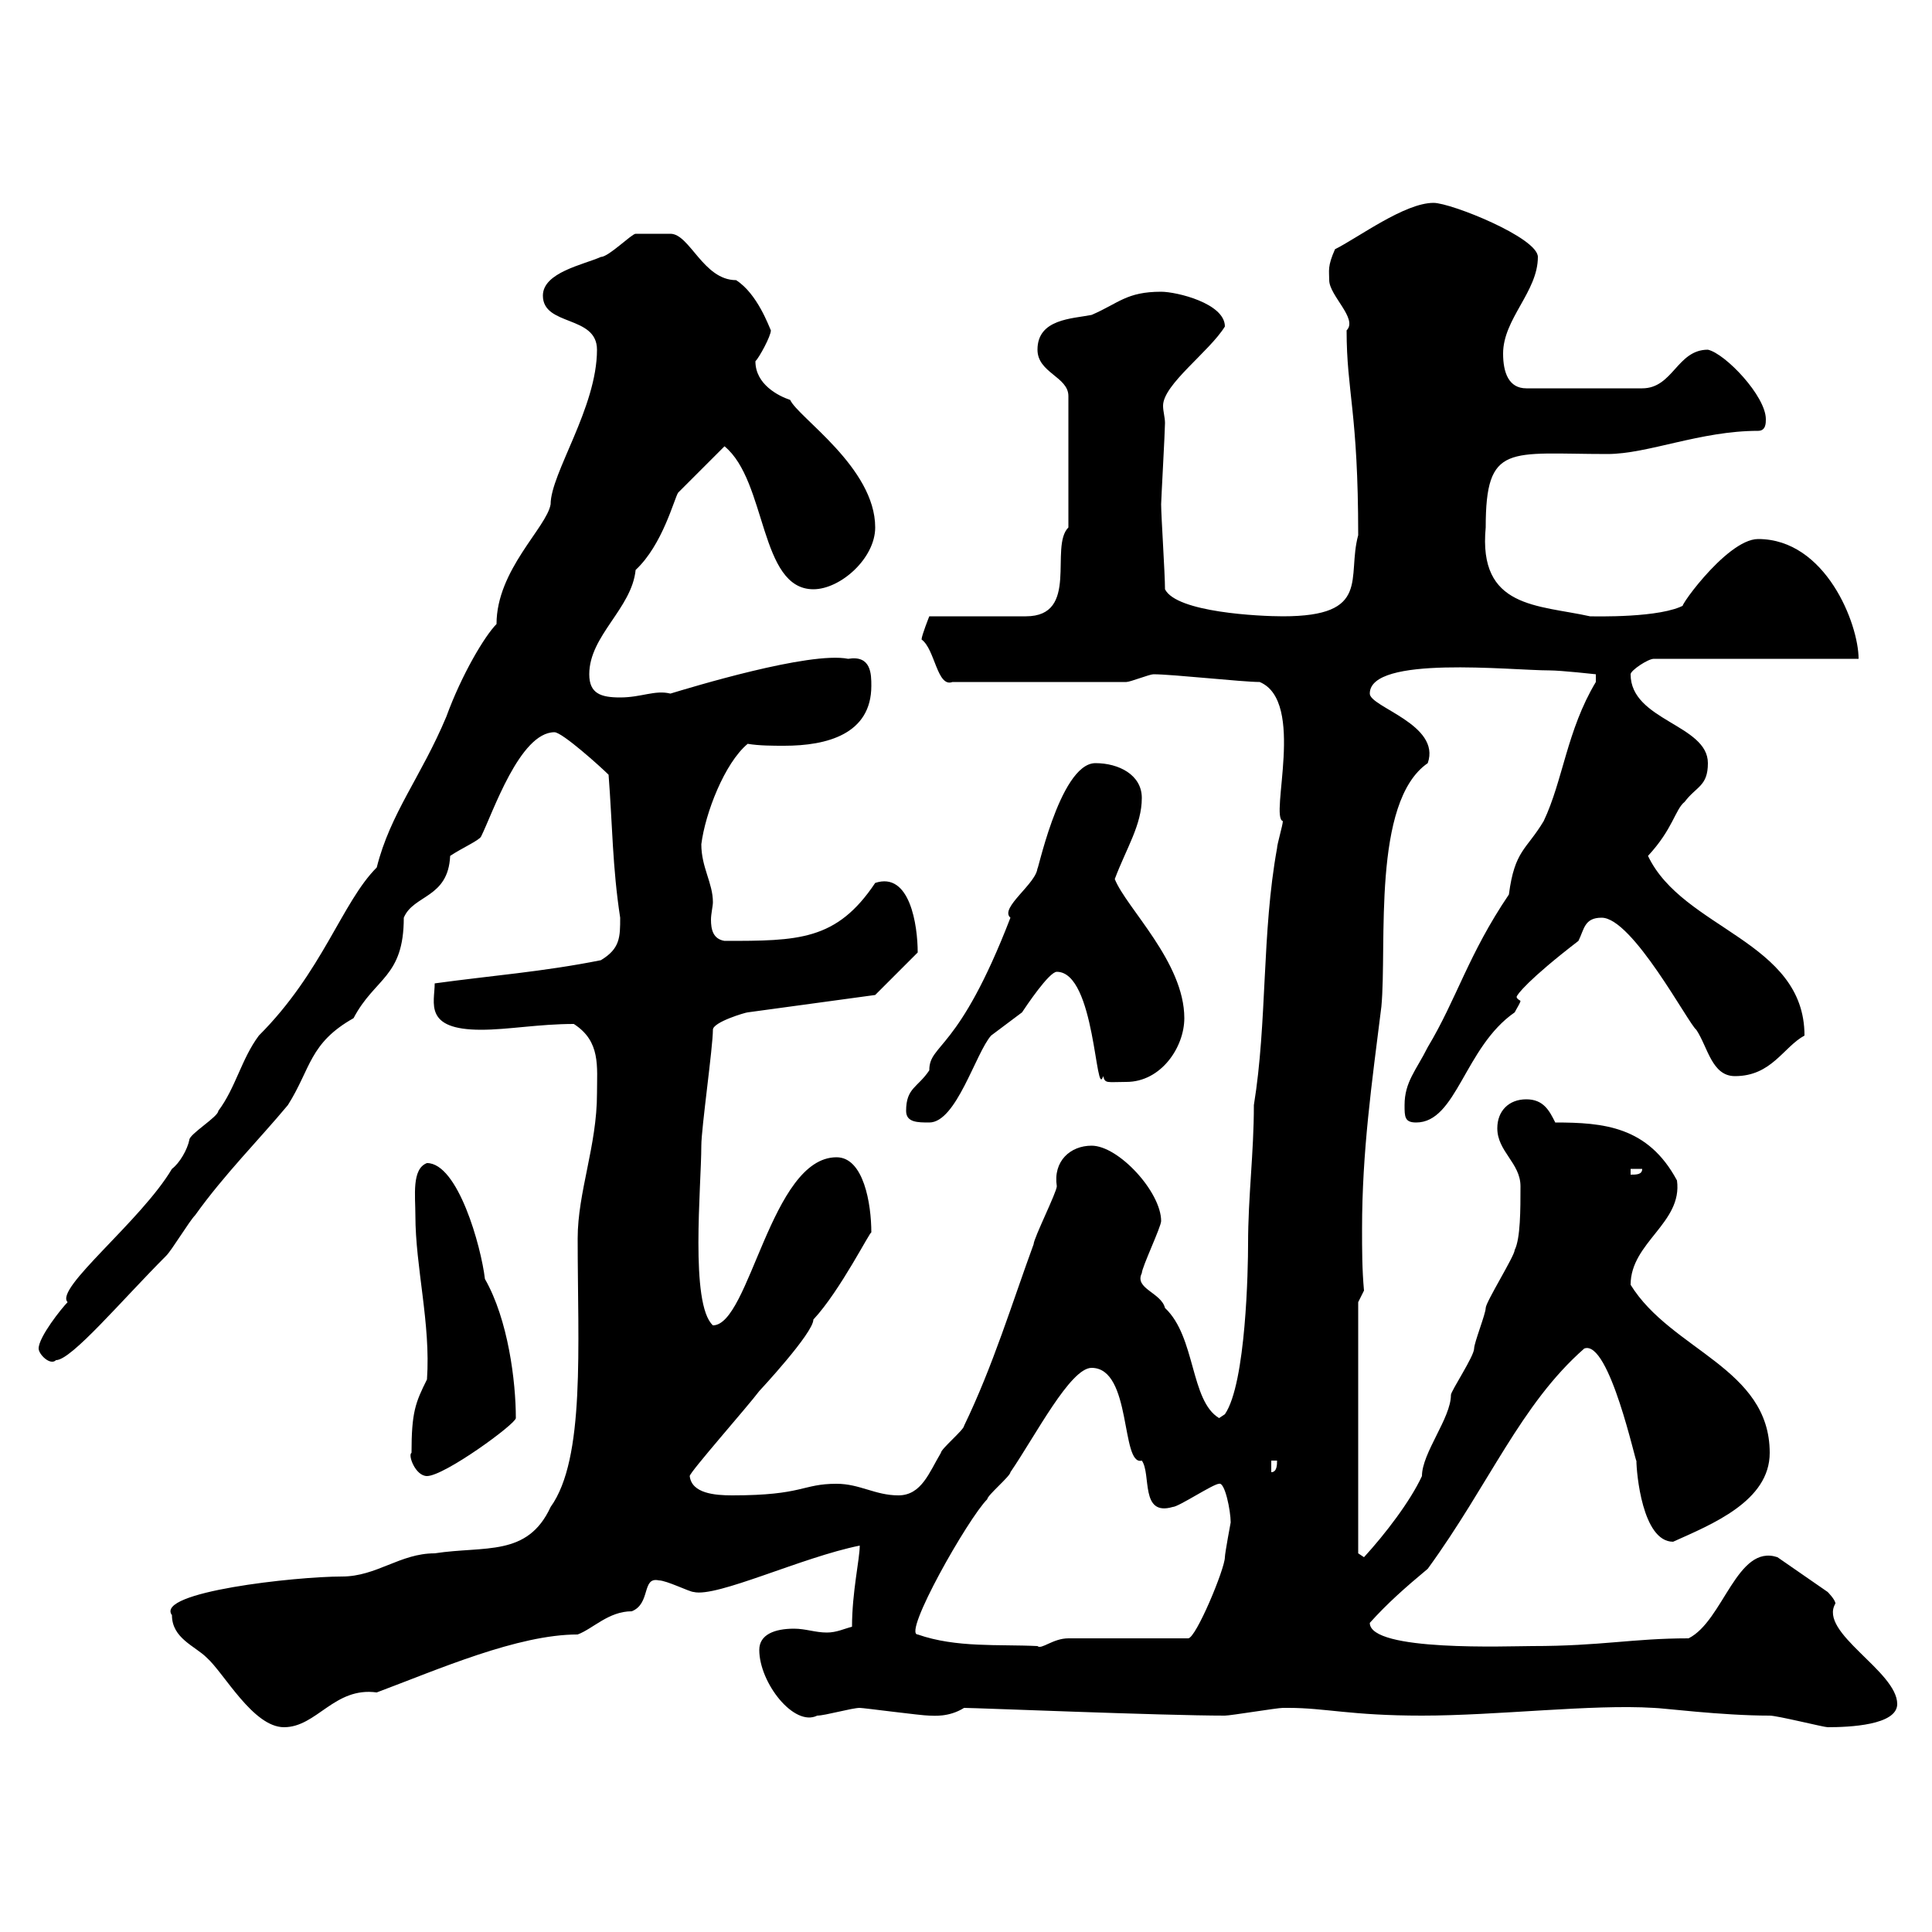 <svg xmlns="http://www.w3.org/2000/svg" xmlns:xlink="http://www.w3.org/1999/xlink" width="300" height="300"><path d="M26.70 250.80C26.70 254.40 30.30 255.60 32.10 257.40C34.80 259.80 39.30 268.20 44.10 268.20C49.20 268.20 51.90 261.90 58.50 262.80C68.10 259.20 80.40 253.80 89.70 253.80C92.10 252.90 94.50 250.20 98.10 250.20C101.10 249 99.60 244.80 102.30 245.40C103.50 245.40 107.10 247.20 107.70 247.20C111.30 248.10 124.50 241.80 133.50 240C133.50 242.10 132.30 247.20 132.30 252.60C131.10 252.90 129.90 253.50 128.40 253.50C126.60 253.50 125.10 252.90 123.30 252.90C120.30 252.90 117.90 253.80 117.90 256.20C117.90 261.30 123.30 268.20 126.90 266.40C128.10 266.40 132.30 265.20 133.50 265.20C134.10 265.20 143.10 266.40 144.30 266.40C144.90 266.40 147.30 266.70 149.70 265.20C151.50 265.20 180.60 266.40 190.20 266.40C191.10 266.40 198.30 265.20 199.20 265.20C199.20 265.20 199.20 265.20 200.10 265.20C205.80 265.20 209.70 266.40 220.80 266.40C232.50 266.40 247.20 264.60 256.80 265.20C258 265.20 267.30 266.40 274.80 266.40C276 266.40 283.20 268.20 283.80 268.20C287.10 268.20 294.60 267.90 294.60 264.60C294.60 259.50 282.30 253.50 285 249C285 248.40 283.80 247.20 283.80 247.20L276 241.80C269.70 239.70 267.60 251.70 262.20 254.40C253.50 254.40 248.70 255.60 237.90 255.60C234.30 255.60 212.70 256.50 212.70 252C215.40 249 218.10 246.60 221.70 243.60C231.30 230.40 236.10 218.10 246 209.40C249.90 207.90 254.10 227.70 254.10 226.80C254.10 228.60 255 239.40 259.80 239.40C265.80 236.70 274.80 233.10 274.80 225.60C274.80 212.40 259.50 209.70 253.20 199.50C253.20 192.90 261.30 189.90 260.40 183.30C255.90 174.90 249 174.30 241.50 174.30C240.60 172.50 239.70 170.70 237 170.70C234.30 170.70 232.50 172.50 232.50 175.20C232.50 178.80 236.10 180.60 236.10 184.20C236.10 187.80 236.10 192.30 235.20 194.10C235.20 195 230.70 202.20 230.70 203.10C230.70 204 228.90 208.50 228.90 209.40C228.90 210.60 225.30 216 225.30 216.60C225.30 220.20 220.80 225.60 220.80 229.20C219 233.10 215.10 238.20 211.80 241.80L210.90 241.20L210.90 202.20L211.80 200.40C211.50 197.10 211.50 194.10 211.50 190.80C211.50 178.80 213 168.30 214.50 156.30C215.40 146.70 213 124.50 221.70 118.50C223.80 112.50 212.70 109.80 212.70 107.70C212.70 101.70 234.60 104.10 240.60 104.10C242.40 104.10 247.80 104.70 247.80 104.70L247.80 105.90C243.30 113.40 242.70 121.20 239.70 127.50C237 132 235.20 132 234.30 138.90C228 148.20 226.20 155.10 221.70 162.60C219.90 166.20 218.10 168 218.10 171.60C218.10 173.40 218.10 174.30 219.90 174.30C226.20 174.30 227.40 162.60 235.20 157.20C235.50 156.60 236.10 155.70 236.10 155.40C236.10 155.40 235.50 155.10 235.50 154.80C235.50 154.50 237.30 152.10 245.10 146.10C246 144.30 246 142.50 248.70 142.50C253.50 142.50 262.20 159 263.40 159.90C265.20 162.60 265.80 167.10 269.40 167.10C275.10 167.10 276.90 162.60 280.20 160.80C280.20 146.10 261.30 144.30 255.90 132.90C259.80 128.70 260.10 125.70 261.60 124.50C263.40 122.10 265.20 122.10 265.20 118.50C265.20 112.50 253.20 111.90 253.20 104.70C253.20 104.10 255.90 102.30 256.80 102.30L288.60 102.30C288.60 96.90 283.50 83.70 273 83.70C267.90 83.70 259.50 96 261.60 93.90C258 96 247.50 95.70 246.90 95.70C238.80 93.90 229.50 94.50 230.70 81.90C230.70 68.70 234.30 70.50 249.60 70.50C255.90 70.50 264 66.90 273 66.90C274.20 66.90 274.20 65.70 274.20 65.10C274.20 61.50 267.90 54.90 265.20 54.30C260.40 54.30 259.80 60.30 255 60.30L237 60.30C234.30 60.30 233.40 57.90 233.40 54.90C233.40 49.50 238.80 45.30 238.80 39.90C238.80 36.90 225.30 31.50 222.60 31.50C218.10 31.50 210.90 36.90 207.30 38.70C206.10 41.40 206.40 42 206.40 43.50C206.40 45.90 210.90 49.50 209.10 51.30C209.10 60.90 210.90 63.90 210.90 83.10C209.10 89.70 213 95.70 199.20 95.70C195.60 95.70 182.70 95.10 180.90 91.50C180.90 89.10 180.30 80.10 180.30 78.30C180.30 77.70 180.90 66.90 180.90 65.70C180.90 64.80 180.60 63.90 180.60 63C180.60 59.70 187.80 54.60 190.20 50.70C190.20 47.10 182.70 45.30 180.30 45.30C174.90 45.30 173.70 47.10 169.50 48.90C166.50 49.50 161.10 49.50 161.10 54.30C161.10 57.90 165.90 58.50 165.90 61.50L165.90 81.90C162.90 84.90 167.70 95.70 159.30 95.70L144.30 95.70C144.30 95.70 143.10 98.70 143.10 99.30C145.20 100.80 145.50 106.80 147.90 105.90L174.90 105.90C175.50 105.90 178.50 104.70 179.10 104.70C182.10 104.70 192.90 105.90 195.60 105.90C202.80 108.90 197.10 126.90 199.20 127.50C199.20 128.10 198.30 131.10 198.30 131.70C195.90 144.90 196.80 158.70 194.70 171.60C194.70 179.10 193.80 185.70 193.80 193.20C193.80 196.80 193.50 214.80 190.20 219.60L189.30 220.20C184.80 217.50 185.70 207.60 180.90 203.10C180.30 200.70 176.10 200.10 177.30 197.70C177.30 196.80 180.30 190.50 180.30 189.60C180.30 185.10 173.70 177.90 169.50 177.90C166.20 177.90 163.50 180.30 164.10 184.20C164.10 185.10 160.50 192.30 160.50 193.20C157.20 202.20 154.20 212.10 149.70 221.40C149.70 222 146.10 225 146.10 225.60C144.30 228.60 143.10 232.20 139.50 232.20C135.90 232.20 133.50 230.40 129.90 230.40C124.50 230.40 124.80 232.20 113.70 232.20C111 232.20 107.40 231.90 107.10 229.20C107.10 228.60 116.10 218.40 117.90 216C117.90 216 126.30 207 126.30 204.90C130.50 200.40 135.30 190.80 135.30 191.40C135.30 186.90 134.10 179.70 129.90 179.70C119.70 179.70 116.40 205.80 110.70 205.80C107.10 202.50 108.90 184.20 108.90 177.90C108.90 175.20 110.70 162.60 110.70 159.90C110.70 158.70 115.80 157.20 116.10 157.20L135.90 154.50L142.50 147.90C142.50 143.70 141.30 135.30 135.90 137.10C129.90 146.10 123.90 146.10 112.50 146.10C110.70 145.80 110.40 144.30 110.40 142.80C110.40 141.90 110.70 140.70 110.70 140.10C110.70 137.10 108.90 134.70 108.90 131.10C109.50 126.30 112.50 118.50 116.10 115.50C117.90 115.80 120 115.80 121.80 115.80C128.40 115.80 135.30 114 135.30 106.50C135.30 104.70 135.30 101.70 131.70 102.30C125.70 101.10 107.10 106.80 104.10 107.70C101.70 107.10 99.60 108.30 96.30 108.30C93.30 108.30 91.50 107.70 91.50 104.70C91.50 98.70 98.10 94.50 98.70 88.50C102.90 84.60 104.70 77.40 105.30 76.50L112.50 69.30C119.10 74.70 117.90 91.50 126.30 91.50C130.50 91.50 135.90 86.70 135.90 81.90C135.90 72.60 123.90 64.80 122.70 62.10C120.90 61.50 117.30 59.70 117.30 56.10C117.90 55.50 119.70 52.20 119.70 51.30C119.40 50.70 117.60 45.60 114.30 43.50C109.20 43.50 107.10 36.30 104.10 36.30C103.50 36.30 99.30 36.30 98.70 36.30C98.10 36.30 94.50 39.90 93.30 39.90C90.60 41.10 84.30 42.30 84.30 45.90C84.30 50.70 92.70 48.90 92.70 54.30C92.70 63.30 85.50 73.50 85.50 78.30C84.90 81.90 77.10 88.50 77.10 96.90C75.30 98.70 71.70 104.70 69.30 111.30C65.40 120.60 60.60 126.30 58.50 134.70C53.10 140.10 50.10 150.90 40.20 160.80C37.50 164.40 36.60 168.90 33.90 172.50C33.90 173.40 29.40 176.10 29.40 177C29.10 178.50 27.90 180.60 26.70 181.50C21.90 189.60 8.40 200.10 10.50 202.20C9.60 203.10 6 207.60 6 209.40C6 210.30 7.80 212.10 8.70 211.20C11.10 211.20 18.90 201.90 25.80 195C26.70 194.10 29.40 189.60 30.30 188.70C34.80 182.40 40.20 177 44.70 171.60C48.30 165.90 48 162 54.90 158.10C58.20 151.80 62.70 151.80 62.70 142.50C64.20 138.90 69.60 139.50 69.90 132.90C71.70 131.70 74.40 130.50 74.70 129.90C76.50 126.30 80.70 113.70 86.10 113.70C87.30 113.70 93.30 119.10 94.50 120.30C95.10 128.10 95.10 134.70 96.30 142.50C96.30 145.50 96.30 147.30 93.30 149.10C84.30 150.90 76.20 151.50 67.50 152.70C67.50 155.70 65.70 159.90 74.70 159.90C78.90 159.90 83.70 159 89.10 159C93.30 161.70 92.70 165.60 92.70 169.80C92.70 177.90 89.70 185.10 89.70 192.30C89.70 209.10 90.90 226.50 85.50 234C81.90 241.80 75.30 240 67.50 241.20C62.10 241.20 58.50 244.80 53.10 244.80C45.90 244.80 24 247.20 26.70 250.80ZM142.50 253.80C140.10 253.80 150.30 235.80 153.30 232.80C153.30 232.20 156.90 229.20 156.90 228.60C160.80 222.90 166.20 212.40 169.50 212.40C175.80 212.40 174 227.70 177.30 226.80C178.80 228.90 177 235.50 182.10 234C183 234 188.40 230.40 189.30 230.40C190.20 230.10 191.10 234.60 191.10 236.40C191.10 236.40 190.20 241.20 190.20 241.80C190.20 243.60 185.70 254.40 184.50 254.40L165.90 254.40C163.50 254.40 161.70 256.20 161.10 255.60C155.10 255.30 148.50 255.90 142.50 253.80ZM63.90 225.60C63.30 225.90 64.50 229.20 66.30 229.20C69 229.20 80.10 221.10 80.10 220.20C80.10 214.50 78.90 204.90 75.30 198.60C74.70 193.50 71.10 180.60 66.30 180.60C63.90 181.50 64.50 185.70 64.50 188.70C64.50 196.80 66.90 205.50 66.30 214.20C64.50 217.80 63.90 219.30 63.90 225.60ZM197.40 226.80L198.30 226.80C198.30 227.40 198.30 228.60 197.40 228.60ZM253.20 181.50L255 181.50C255 182.40 254.10 182.40 253.20 182.40ZM140.70 172.50C140.70 174.30 142.50 174.30 144.30 174.30C148.50 174.30 151.50 163.50 153.90 160.80C153.90 160.80 158.70 157.20 158.70 157.20C159.30 156.30 162.90 150.90 164.10 150.90C170.10 150.90 170.10 171 171.30 167.10C171.60 168.30 171.90 168 174.90 168C180.30 168 183.90 162.60 183.90 158.10C183.90 149.40 174.90 141 173.10 136.50C174.90 131.70 177.30 128.10 177.30 123.90C177.30 120.30 173.70 118.50 170.10 118.50C164.40 118.50 160.80 137.10 161.10 134.70C161.10 137.10 155.10 141 156.90 142.50C148.80 163.50 144.30 162 144.30 166.20C142.50 168.90 140.70 168.90 140.70 172.50Z"/></svg>